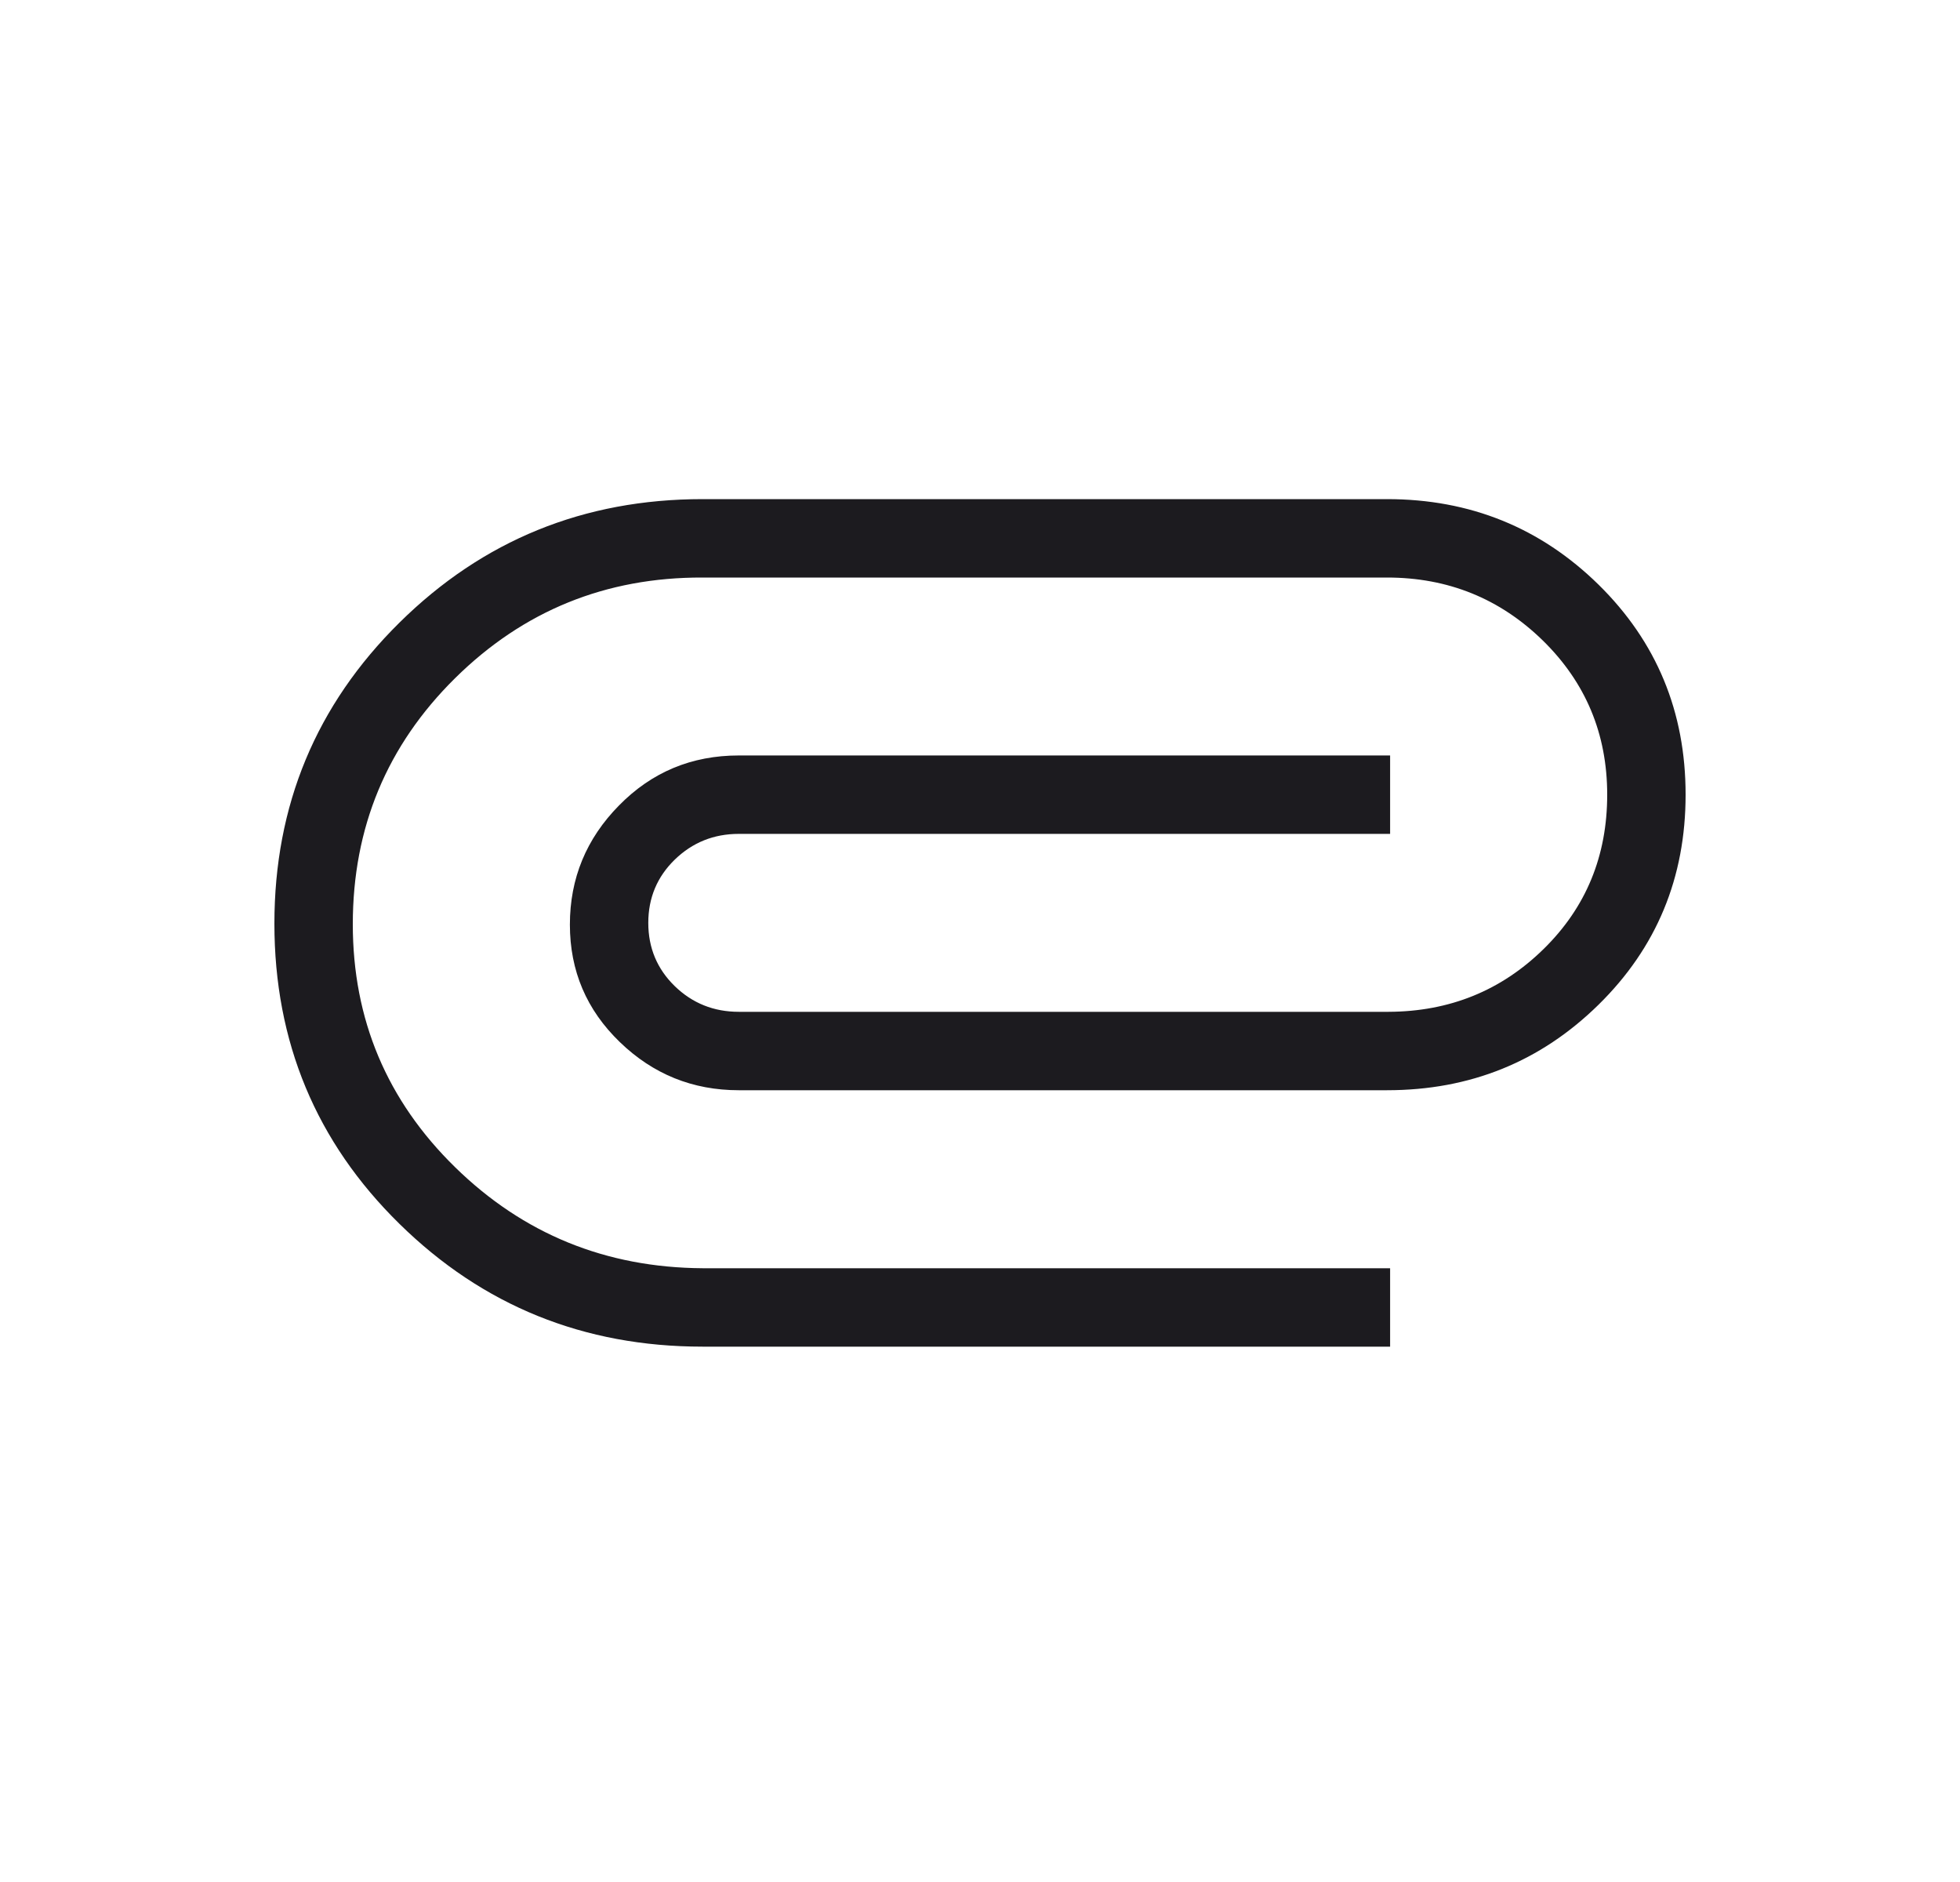 <svg width="25" height="24" viewBox="0 0 25 24" fill="none" xmlns="http://www.w3.org/2000/svg">
<mask id="mask0_4_10115" style="mask-type:alpha" maskUnits="userSpaceOnUse" x="0" y="0" width="25" height="24">
<rect x="0.5" width="24" height="24" fill="#D9D9D9"/>
</mask>
<g mask="url(#mask0_4_10115)">
<path d="M8.961 17.173C7.447 17.173 6.158 16.651 5.095 15.607C4.032 14.564 3.5 13.287 3.5 11.778C3.5 10.27 4.032 8.99 5.095 7.94C6.158 6.89 7.447 6.365 8.961 6.365H17.692C18.75 6.365 19.649 6.729 20.39 7.456C21.13 8.184 21.5 9.077 21.5 10.134C21.5 11.192 21.13 12.085 20.39 12.812C19.649 13.54 18.75 13.903 17.692 13.903H9.423C8.836 13.903 8.33 13.699 7.906 13.289C7.481 12.879 7.269 12.38 7.269 11.791C7.269 11.202 7.478 10.695 7.896 10.271C8.313 9.846 8.822 9.634 9.423 9.634H17.731V10.634H9.423C9.104 10.634 8.832 10.744 8.607 10.962C8.382 11.181 8.269 11.45 8.269 11.769C8.269 12.088 8.382 12.357 8.607 12.576C8.832 12.794 9.104 12.903 9.423 12.903H17.712C18.488 12.9 19.148 12.633 19.689 12.102C20.23 11.572 20.5 10.916 20.5 10.134C20.5 9.359 20.226 8.704 19.679 8.168C19.131 7.633 18.469 7.365 17.692 7.365H8.961C7.727 7.361 6.675 7.789 5.805 8.648C4.935 9.507 4.5 10.553 4.5 11.786C4.5 13.001 4.935 14.034 5.805 14.885C6.675 15.736 7.727 16.165 8.961 16.173H17.731V17.173H8.961Z" fill="#1C1B1F"/>
</g>
</svg>

